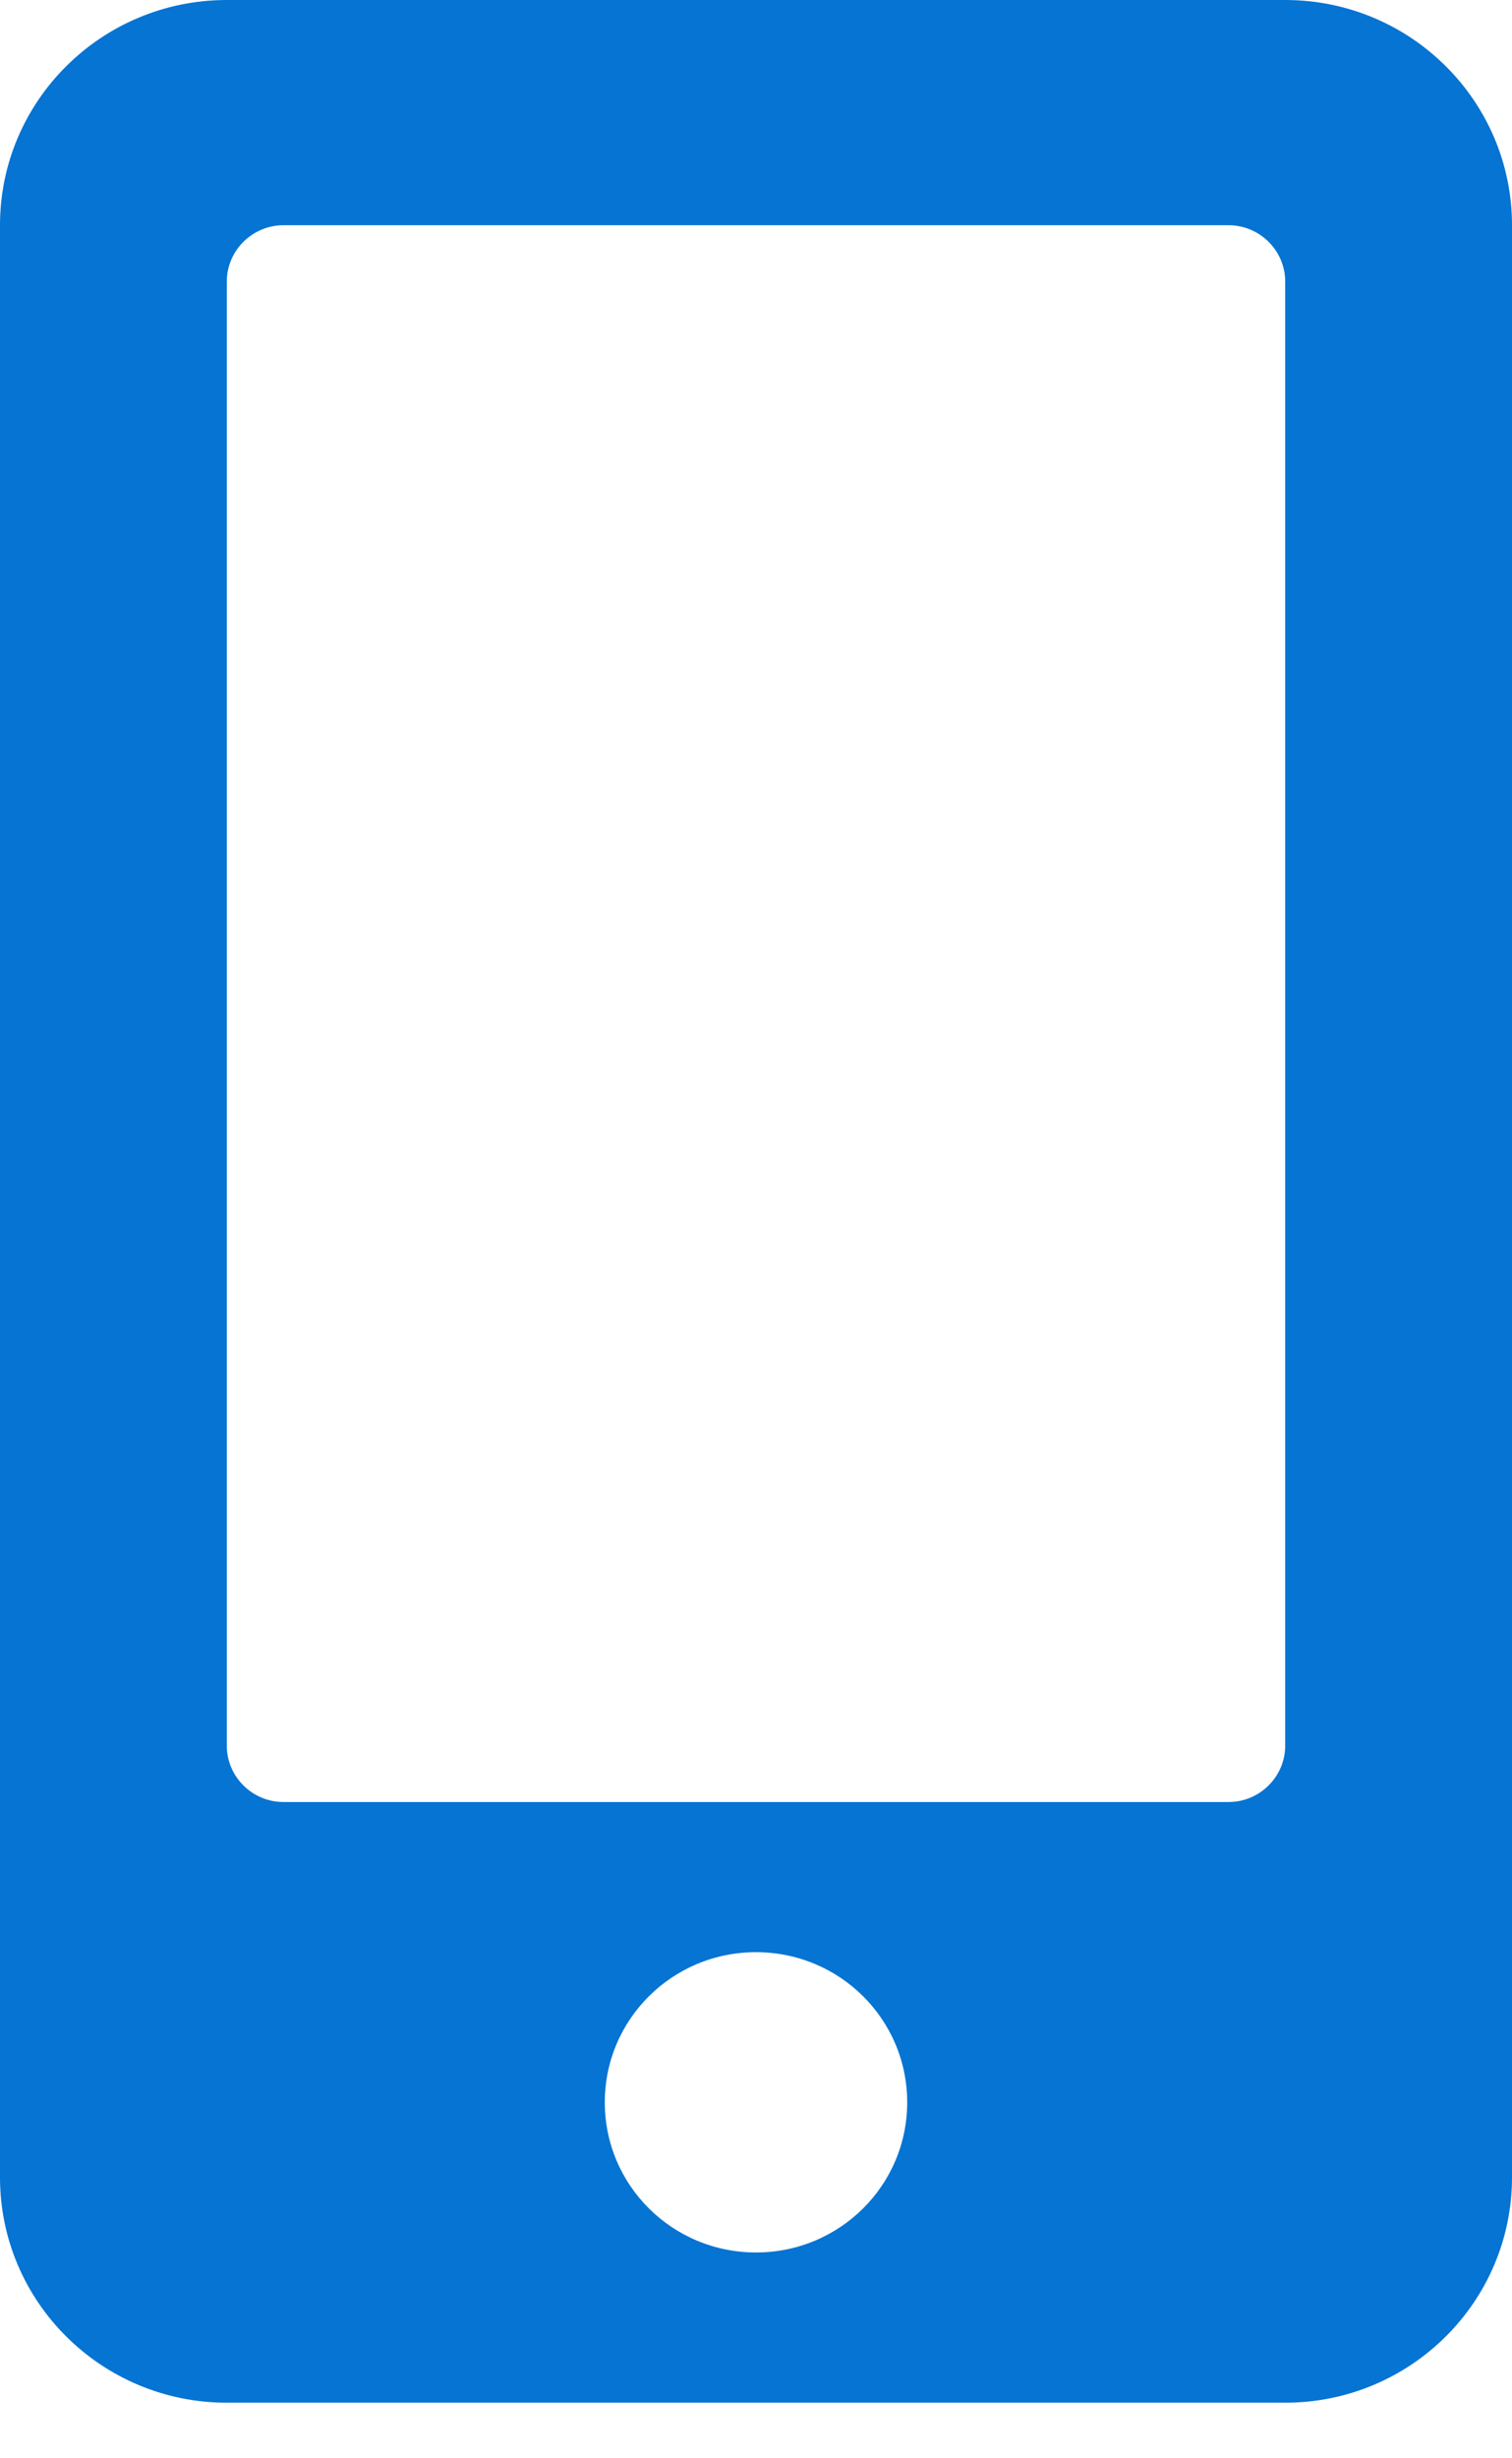 <svg width="16" height="26" viewBox="0 0 16 26" fill="none" xmlns="http://www.w3.org/2000/svg">
<path d="M13.6 0H2.4C1.075 0 0 1.067 0 2.382V23.029C0 24.345 1.075 25.412 2.4 25.412H13.6C14.925 25.412 16 24.345 16 23.029V2.382C16 1.067 14.925 0 13.6 0ZM8 23.823C7.115 23.823 6.4 23.114 6.4 22.235C6.4 21.357 7.115 20.647 8 20.647C8.885 20.647 9.6 21.357 9.6 22.235C9.6 23.114 8.885 23.823 8 23.823ZM13.6 18.463C13.6 18.791 13.33 19.059 13 19.059H3C2.67 19.059 2.4 18.791 2.4 18.463V2.978C2.4 2.65 2.67 2.382 3 2.382H13C13.33 2.382 13.6 2.65 13.6 2.978V18.463Z" fill="#0574D3"/>
</svg>
